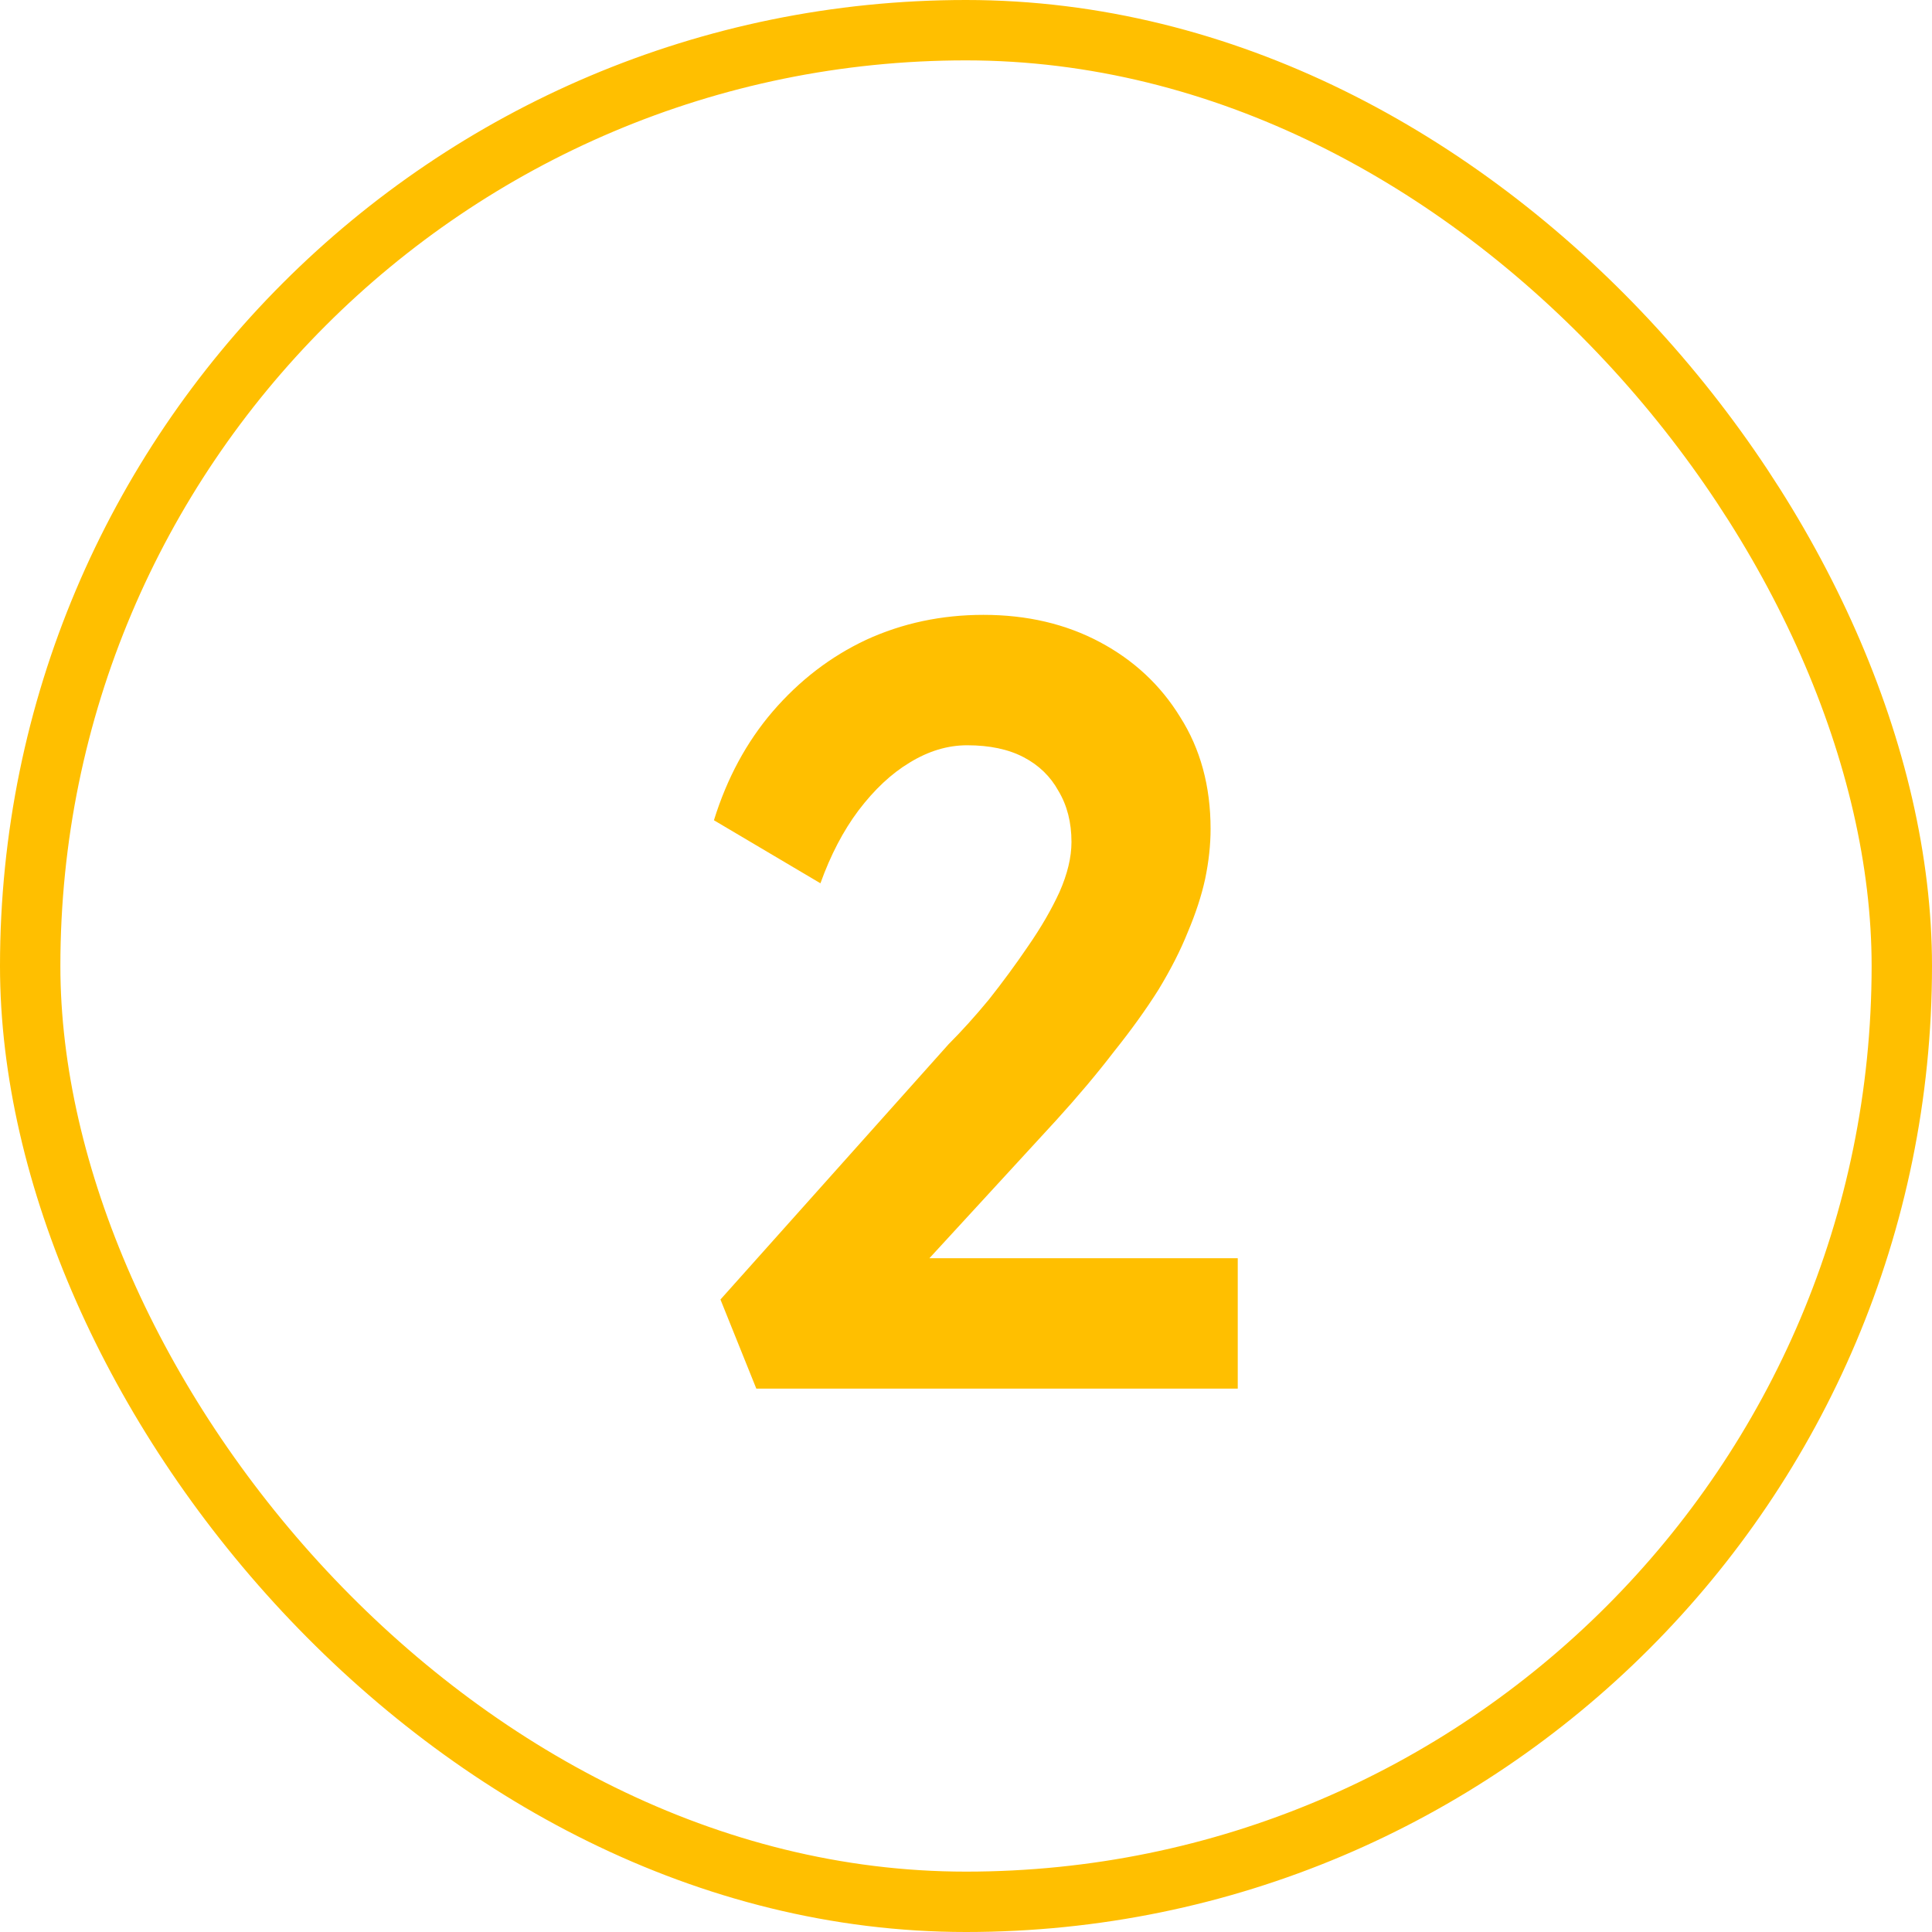 <svg xmlns="http://www.w3.org/2000/svg" width="32" height="32" viewBox="0 0 32 32" fill="none"><rect x="0.5" y="0.5" width="31" height="31" rx="15.5" stroke="#FFBF00"></rect><path d="M12.527 23L11.933 21.524L15.713 17.294C15.929 17.078 16.151 16.832 16.379 16.556C16.607 16.268 16.823 15.974 17.027 15.674C17.243 15.362 17.417 15.062 17.549 14.774C17.681 14.474 17.747 14.198 17.747 13.946C17.747 13.622 17.675 13.34 17.531 13.1C17.399 12.86 17.207 12.674 16.955 12.542C16.703 12.41 16.391 12.344 16.019 12.344C15.695 12.344 15.377 12.44 15.065 12.632C14.765 12.812 14.483 13.076 14.219 13.424C13.967 13.76 13.757 14.162 13.589 14.63L11.825 13.586C12.041 12.89 12.365 12.29 12.797 11.786C13.241 11.27 13.757 10.874 14.345 10.598C14.945 10.322 15.593 10.184 16.289 10.184C17.009 10.184 17.651 10.334 18.215 10.634C18.779 10.934 19.223 11.348 19.547 11.876C19.883 12.404 20.051 13.022 20.051 13.73C20.051 13.994 20.021 14.27 19.961 14.558C19.901 14.834 19.805 15.128 19.673 15.44C19.553 15.74 19.391 16.058 19.187 16.394C18.983 16.718 18.737 17.06 18.449 17.42C18.173 17.78 17.855 18.158 17.495 18.554L14.633 21.668L14.273 20.84H20.501V23H12.527Z" fill="#FFBF00"></path></svg>